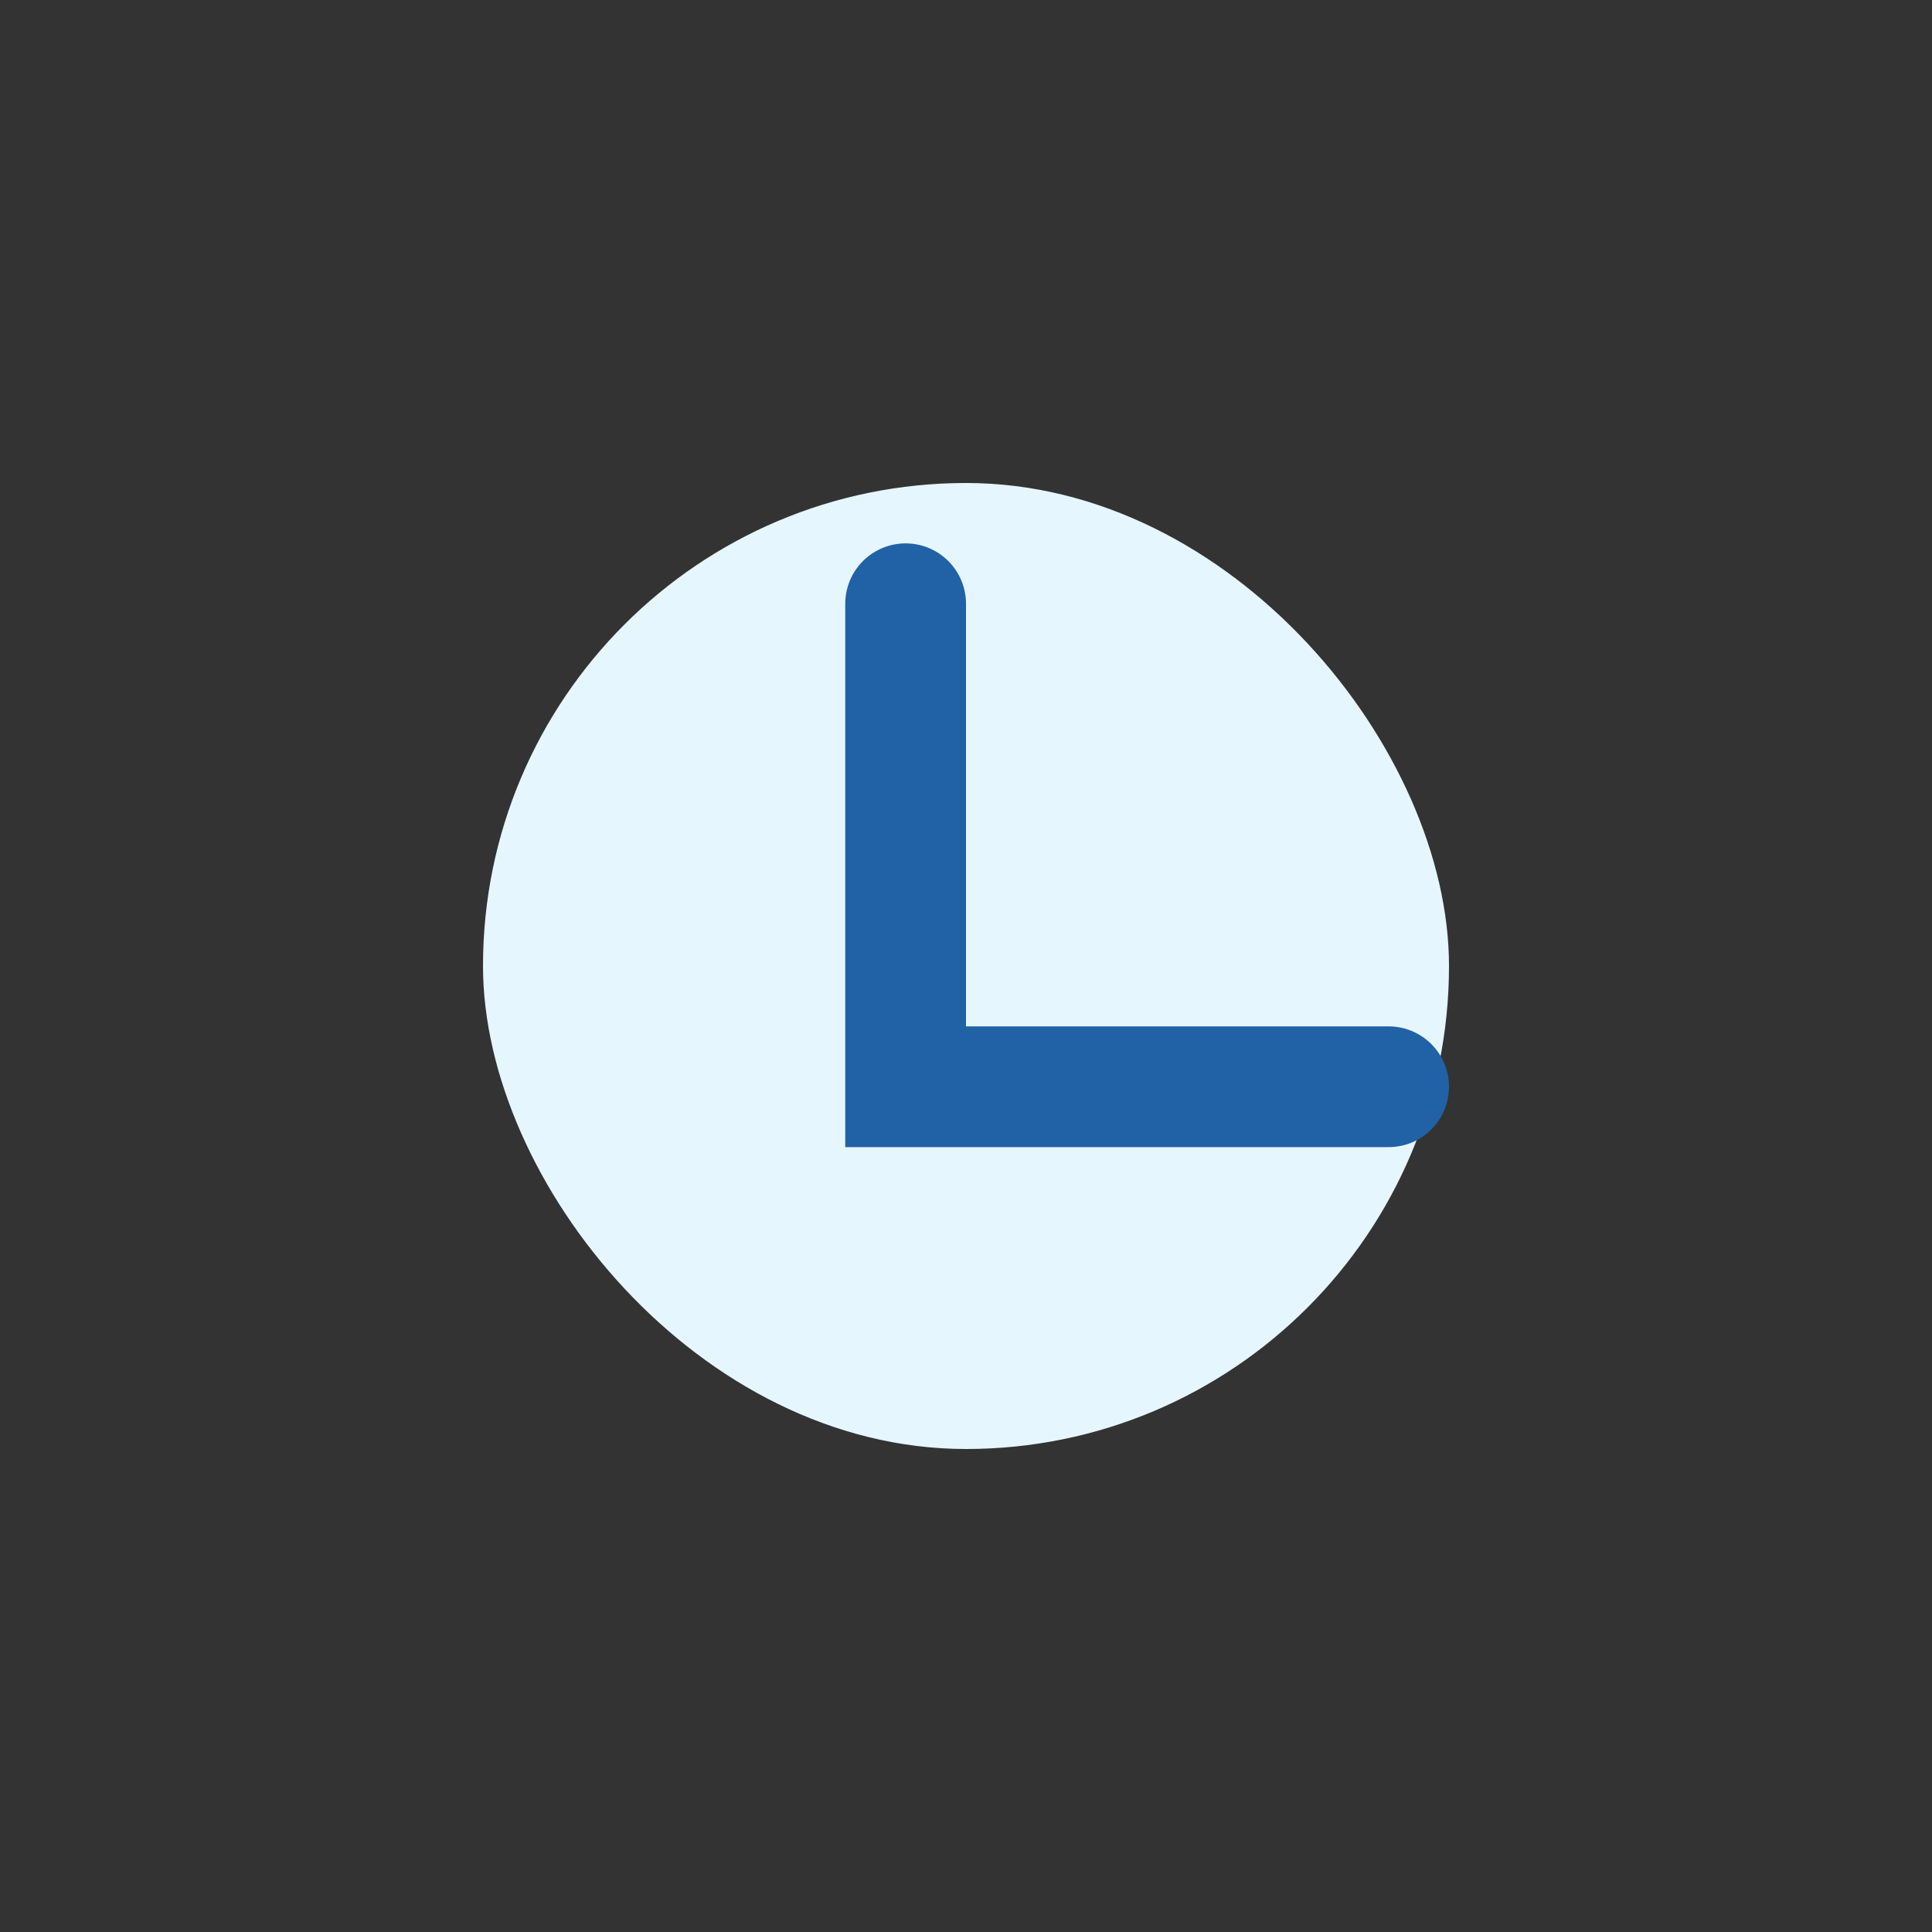 <?xml version="1.0" encoding="UTF-8"?>
<svg xmlns="http://www.w3.org/2000/svg" width="32" height="32" viewBox="0 0 32 32"><rect x="0" y="0" width="32" height="32" fill="#333333" stroke="none"/><rect x="8" y="8" width="16" height="16" rx="8" fill="#E5F6FF"/><path d="M15 10v8h8" stroke="#2162A6" stroke-width="2" fill="none" stroke-linecap="round"/></svg>